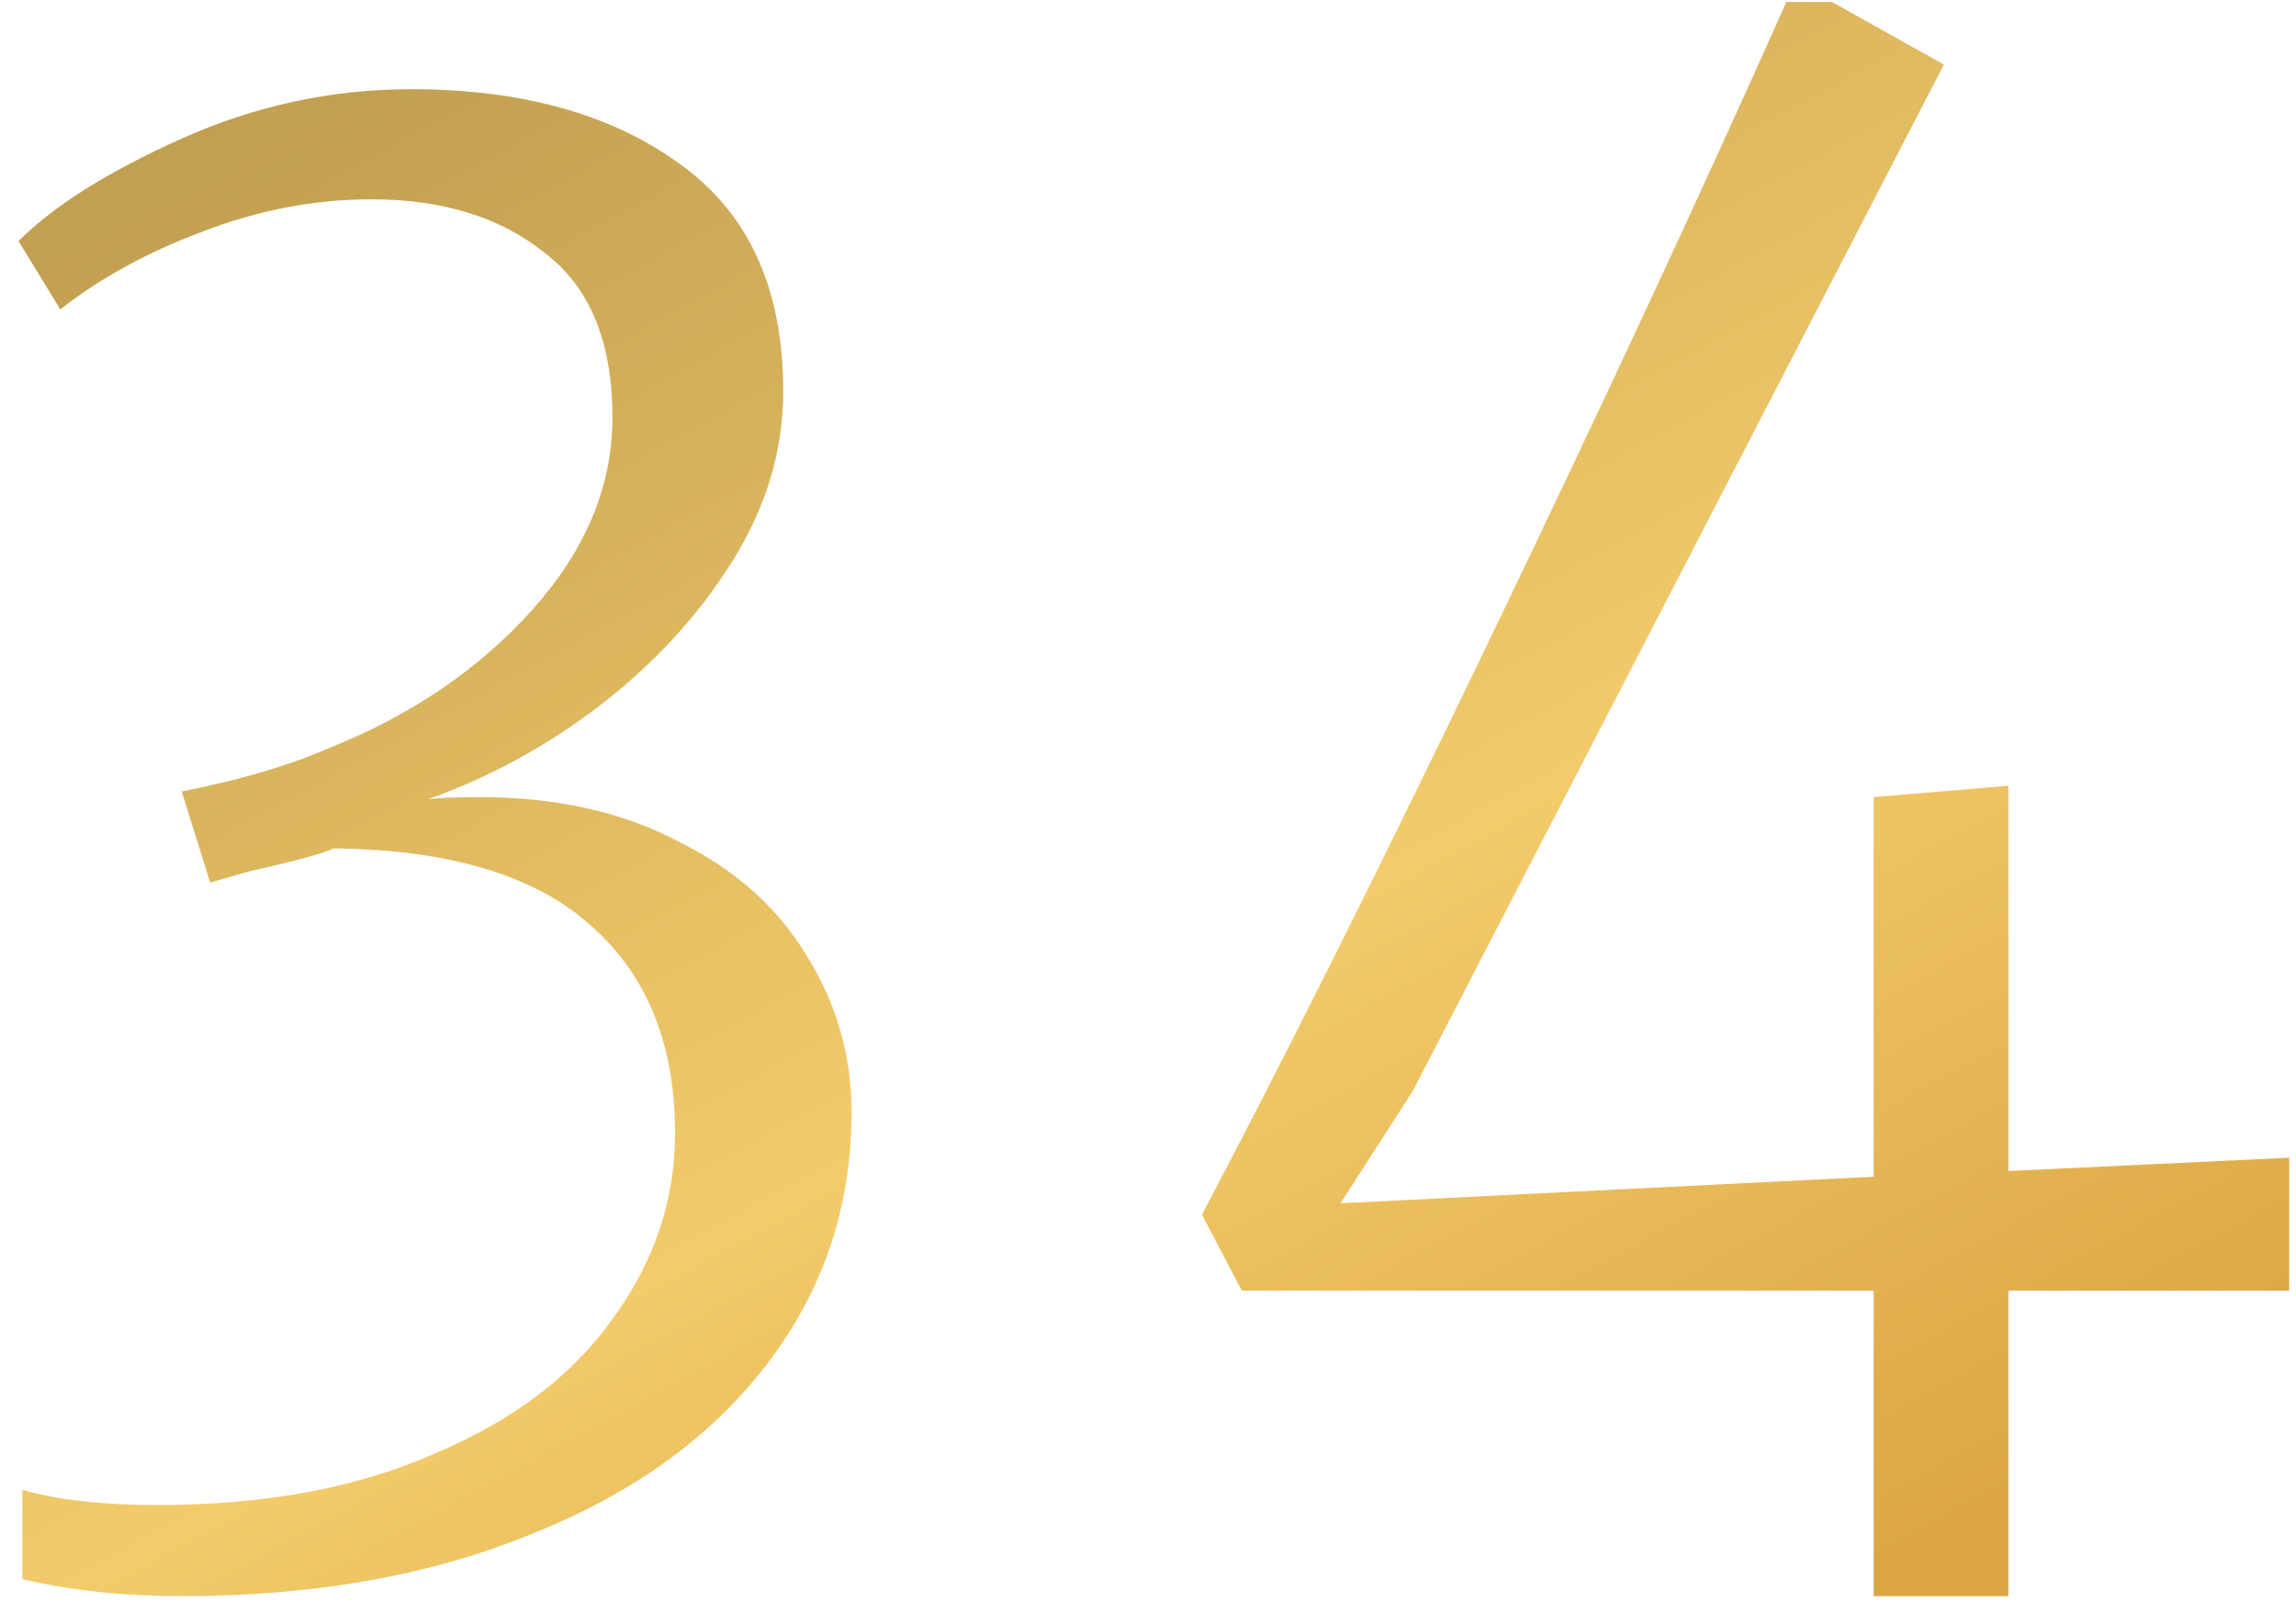 <?xml version="1.0" encoding="UTF-8"?> <svg xmlns="http://www.w3.org/2000/svg" width="121" height="85" viewBox="0 0 121 85" fill="none"> <path d="M9.577 84.102C6.51 84.102 3.71 83.802 1.177 83.202V78.502C3.043 79.035 5.41 79.302 8.277 79.302C13.943 79.302 18.81 78.402 22.877 76.602C27.01 74.868 30.143 72.502 32.277 69.502C34.477 66.502 35.577 63.235 35.577 59.702C35.577 55.035 34.11 51.402 31.177 48.802C28.243 46.135 23.71 44.768 17.577 44.702C17.043 44.968 15.577 45.368 13.177 45.902L11.077 46.502L9.577 41.702C12.643 41.102 15.243 40.335 17.377 39.402C21.71 37.668 25.277 35.235 28.077 32.102C30.877 28.968 32.277 25.602 32.277 22.002C32.277 18.002 31.077 15.102 28.677 13.302C26.343 11.435 23.31 10.502 19.577 10.502C16.577 10.502 13.61 11.068 10.677 12.202C7.81 13.268 5.31 14.635 3.177 16.302L0.977 12.702C2.843 10.835 5.71 9.035 9.577 7.302C13.443 5.568 17.477 4.702 21.677 4.702C27.477 4.702 32.177 6.002 35.777 8.602C39.443 11.202 41.277 15.202 41.277 20.602C41.277 23.735 40.377 26.735 38.577 29.602C36.777 32.468 34.443 35.002 31.577 37.202C28.777 39.335 25.777 40.968 22.577 42.102C23.177 42.035 24.077 42.002 25.277 42.002C29.277 42.002 32.743 42.768 35.677 44.302C38.677 45.768 40.943 47.768 42.477 50.302C44.077 52.835 44.877 55.602 44.877 58.602C44.877 63.535 43.41 67.935 40.477 71.802C37.543 75.668 33.41 78.668 28.077 80.802C22.743 83.002 16.577 84.102 9.577 84.102Z" fill="url(#paint0_linear_605_100)"></path> <path d="M98.743 68.002H65.443L63.343 64.002C67.743 55.668 72.876 45.402 78.743 33.202C84.61 21.002 89.743 9.968 94.143 0.102H96.543L102.443 3.402L74.443 57.502L70.643 63.402L98.743 62.002V42.002L105.843 41.402V61.702L120.643 61.002V68.002H105.843V84.102H98.743V68.002Z" fill="url(#paint1_linear_605_100)"></path> <defs> <linearGradient id="paint0_linear_605_100" x1="95.834" y1="84.102" x2="44.948" y2="-9.389" gradientUnits="userSpaceOnUse"> <stop stop-color="#DCA644"></stop> <stop offset="0.415" stop-color="#F3CB6A"></stop> <stop offset="1" stop-color="#C2A051"></stop> </linearGradient> <linearGradient id="paint1_linear_605_100" x1="95.834" y1="84.102" x2="44.948" y2="-9.389" gradientUnits="userSpaceOnUse"> <stop stop-color="#DCA644"></stop> <stop offset="0.415" stop-color="#F3CB6A"></stop> <stop offset="1" stop-color="#C2A051"></stop> </linearGradient> </defs> </svg> 